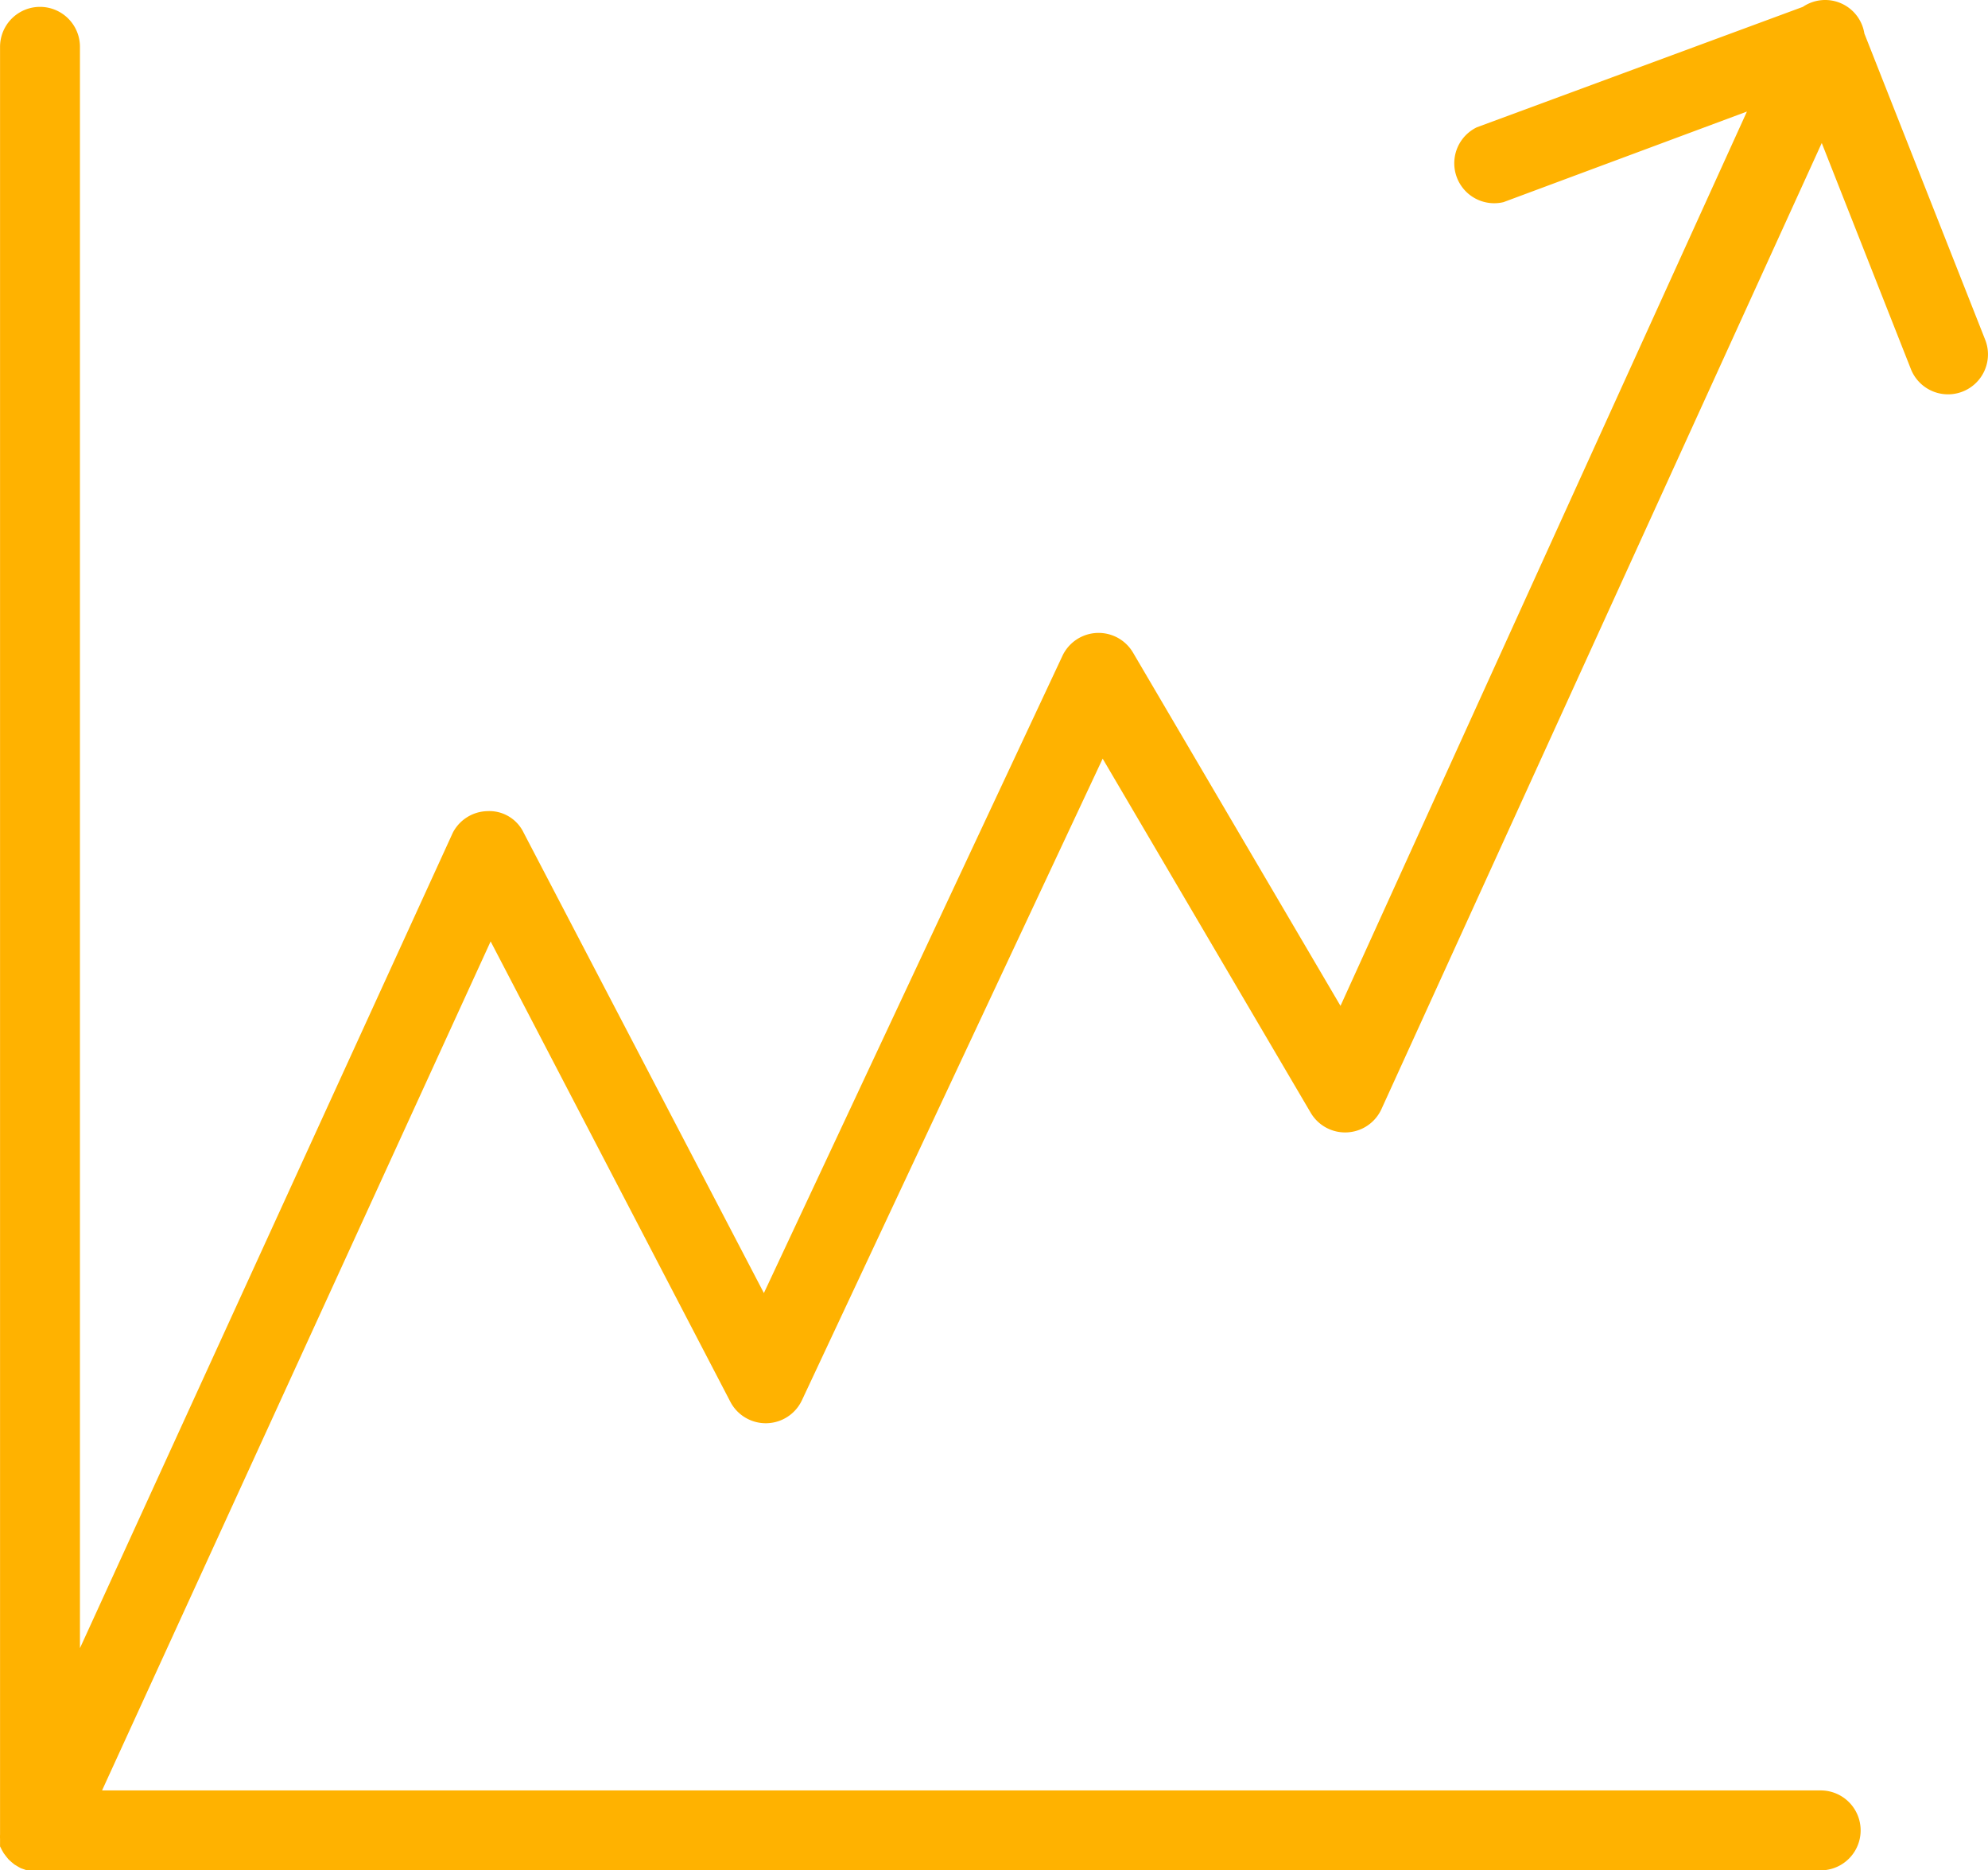<svg height="70.208" viewBox="0 0 74.644 70.208" width="74.644" xmlns="http://www.w3.org/2000/svg"><path d="m89.55 27.53-4.55-11.53a1.49 1.49 0 0 0 -2.31-1l-12.24 4.52a1.5 1.5 0 0 0 1 2.81l9.14-3.4-15.26 33.57-7.79-13.26a1.5 1.5 0 0 0 -2.65.12l-11.21 23.92-9.02-17.28a1.43 1.43 0 0 0 -1.37-.81 1.5 1.5 0 0 0 -1.29.81l-14 30.61v-60.11a1.5 1.5 0 0 0 -3 0v67.1a1.49 1.49 0 0 0 0 .17v.28l.07.14.07.12.09.12.09.11.11.1.11.09.15.09.09.05.23.08h67.35a1.5 1.5 0 0 0 0-3h-64.53l14.59-31.87 9 17.28a1.5 1.5 0 0 0 2.69-.06l11.29-24.08 7.81 13.29a1.5 1.5 0 0 0 2.66-.14l16.53-36.26 3.36 8.52a1.5 1.5 0 0 0 2.79-1.1z" fill="#ffb200" transform="translate(-14.998 -14.742)"/></svg>